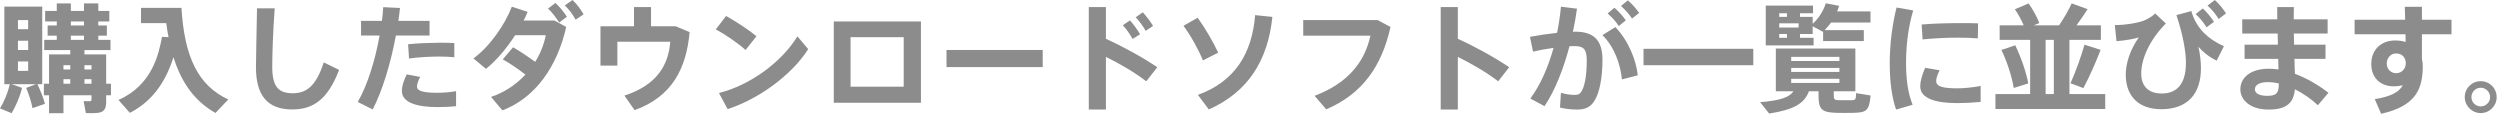 <svg width="341" height="16" viewBox="0 0 341 16" fill="none" xmlns="http://www.w3.org/2000/svg">
<path d="M340.544 13.248V13.264C340.544 14.432 339.584 15.424 338.368 15.424C337.168 15.424 336.192 14.432 336.192 13.248C336.192 12.032 337.168 11.072 338.368 11.072C339.584 11.072 340.544 12.032 340.544 13.248ZM337.104 13.248V13.264C337.104 13.936 337.664 14.512 338.368 14.512C339.072 14.512 339.648 13.952 339.648 13.248C339.648 12.544 339.072 11.968 338.368 11.968C337.664 11.968 337.104 12.544 337.104 13.248Z" fill="#8C8C8C"/>
<path d="M328.144 8.448C328 7.584 327.472 7.296 326.768 7.296C326.144 7.296 325.552 7.872 325.552 8.672C325.552 9.472 326.16 9.984 326.832 9.984C327.616 9.984 328.144 9.344 328.144 8.672V8.448ZM321.168 2.688H328.064C328.048 2.048 328.032 1.44 328.016 0.928H330.352V2.688H334.384V4.672H330.352V8.048C330.432 8.352 330.464 8.672 330.464 9.008C330.464 12.144 329.52 14.464 324.784 15.52L323.92 13.52C326.144 13.168 327.216 12.56 327.744 11.632C327.36 11.728 326.96 11.776 326.544 11.776C324.608 11.776 323.44 10.56 323.44 8.72C323.44 6.864 324.704 5.52 326.704 5.52C327.216 5.52 327.696 5.584 328.128 5.728L328.112 4.672H321.168V2.688Z" fill="#8C8C8C"/>
<path d="M310.832 11.376C310.32 11.264 309.824 11.2 309.36 11.2C308.16 11.2 307.568 11.6 307.568 12.176C307.568 12.704 308.112 13.072 309.248 13.072C310.512 13.072 310.832 12.704 310.832 11.392V11.376ZM306.16 6.096H310.704L310.672 4.576H305.84V2.64H310.624C310.608 2.016 310.608 1.44 310.608 0.96H312.88C312.864 1.456 312.88 2.016 312.864 2.64H317.488V4.576H312.88C312.88 5.072 312.896 5.584 312.912 6.096H317.2V8.032H312.96C312.976 8.784 313.008 9.488 313.024 10.064C314.672 10.672 316.256 11.616 317.6 12.656L316.16 14.352C315.248 13.504 314.16 12.736 313.024 12.176C312.848 14.048 311.888 14.944 309.424 14.944C306.928 14.944 305.584 13.632 305.584 12.192C305.584 10.608 306.928 9.376 309.472 9.376C309.904 9.376 310.352 9.408 310.784 9.472L310.752 8.032H306.16V6.096Z" fill="#8C8C8C"/>
<path d="M301.104 0.768L302.096 0C302.736 0.592 303.12 1.056 303.632 1.824L302.624 2.592C302.16 1.84 301.744 1.344 301.104 0.768ZM299.488 1.92L300.464 1.152C301.104 1.76 301.472 2.208 301.984 2.976L300.976 3.728C300.512 2.992 300.096 2.496 299.488 1.92ZM292.64 2.72C293.136 2.48 293.616 2.192 293.968 1.84L295.424 3.2C293.184 5.472 292.064 8.032 292.064 10.032C292.064 11.776 293.072 12.752 294.864 12.752C296.944 12.752 298.16 11.44 298.16 8.576C298.16 6.992 297.76 4.768 296.864 2.064L298.896 1.504C299.568 3.888 301.216 5.344 303.344 6.304L302.352 8.272C301.28 7.76 300.384 7.008 299.856 6.368C300.112 7.392 300.208 8.464 300.208 9.312C300.208 12.816 298.368 14.896 294.8 14.896C291.712 14.896 289.952 13.12 289.952 10.176C289.952 8.608 290.56 6.784 291.728 5.104C291.136 5.312 289.744 5.536 288.688 5.616L288.464 3.424C290.08 3.408 291.872 3.088 292.64 2.72Z" fill="#8C8C8C"/>
<path d="M284.32 6.096L286.528 6.8C285.936 8.32 285.104 10.272 284.176 12.016L282.416 11.36C283.216 9.552 283.936 7.504 284.32 6.096ZM272.992 6.816L274.88 6.176C275.744 7.968 276.384 9.92 276.656 11.376L274.672 12C274.432 10.496 273.808 8.512 272.992 6.816ZM279.024 12.832H280.144V5.44H279.024V12.832ZM272.176 12.832H276.912V5.44H272.752V3.456H276.032C275.744 2.768 275.312 1.968 274.832 1.264L276.704 0.464C277.344 1.392 277.872 2.368 278.16 3.136L277.408 3.456H280.864C281.568 2.416 282.208 1.28 282.576 0.464L284.752 1.248C284.336 1.904 283.808 2.672 283.232 3.456H286.56V5.44H282.272V12.832H287.152V14.864H272.176V12.832Z" fill="#8C8C8C"/>
<path d="M257.76 8.608V8.592C257.76 5.984 258.128 3.248 258.688 1.024L260.96 1.424C260.32 3.552 259.984 6.08 259.984 8.576C259.984 10.768 260.224 12.656 260.88 14.288L258.624 14.944C258.016 13.184 257.76 11.024 257.76 8.608ZM267.568 3.152H267.584C268.368 3.152 269.168 3.152 269.808 3.184L269.776 5.232C268.96 5.168 267.984 5.136 266.992 5.136C265.44 5.136 263.664 5.232 262.24 5.376L262.112 3.344C263.696 3.2 265.744 3.152 267.568 3.152ZM270.16 11.728V13.904C269.12 14 267.952 14.064 267.024 14.064C264.128 14.064 261.92 13.488 261.92 11.776C261.92 11.12 262.128 10.32 262.592 9.248L264.56 9.584C264.24 10.256 264.096 10.688 264.096 11.056C264.096 11.808 265.024 12.048 266.976 12.048C267.952 12.048 269.104 11.92 270.16 11.728Z" fill="#8C8C8C"/>
<path d="M242.688 3.76H245.328V3.184H242.688V3.76ZM242.688 2.304H243.744V1.808H242.688V2.304ZM243.744 5.152V4.64H242.688V5.152H243.744ZM248.88 4.112H254.224V5.6H248.672V4.304L248.64 4.336L247.248 3.584V4.64H245.52V5.152H247.376V6.192H240.848V0.768H247.296V1.808H245.52V2.304H247.248V3.248C248.096 2.464 248.704 1.504 249.04 0.448L250.864 0.8C250.784 1.056 250.688 1.312 250.592 1.552H255.136V3.072H249.76C249.488 3.44 249.2 3.792 248.88 4.112ZM244.32 7.76V8.32H250.896V7.76H244.32ZM244.32 9.264V9.808H250.896V9.264H244.32ZM244.32 10.752V11.312H250.896V10.752H244.32ZM250.128 12.448V13.008C250.128 13.552 250.224 13.648 250.768 13.664C251.248 13.664 252.08 13.664 252.576 13.664C253.104 13.648 253.152 13.568 253.168 12.704L255.152 13.024C254.96 15.088 254.608 15.36 252.752 15.392C252.096 15.408 251.136 15.408 250.544 15.392C248.464 15.344 248.048 14.912 248.048 13.024V12.448H246.736C246.128 14.112 244.704 14.96 241.312 15.488L240.08 13.936C242.88 13.712 244.096 13.248 244.624 12.448H242.224V6.624H253.072V12.448H250.128Z" fill="#8C8C8C"/>
<path d="M224.176 6.656H239.152V8.896H224.176V6.656Z" fill="#8C8C8C"/>
<path d="M221.104 0.816L222.032 0.048C222.688 0.608 223.04 1.04 223.584 1.76L222.608 2.528C222.128 1.824 221.728 1.376 221.104 0.816ZM219.28 1.84L220.208 1.056C220.864 1.632 221.232 2.048 221.76 2.768L220.8 3.552C220.32 2.816 219.904 2.4 219.28 1.84ZM220.336 3.696C222.176 5.616 223.184 8.272 223.392 10.272L221.232 10.832C221.008 8.736 220.256 6.496 218.576 4.784L220.336 3.696ZM208.688 5.024C209.856 4.8 211.184 4.608 212.384 4.48C212.624 3.312 212.8 2.112 212.912 0.912L215.104 1.184C214.96 2.24 214.768 3.296 214.544 4.336C214.656 4.32 214.768 4.32 214.864 4.32C217.44 4.32 218.576 5.536 218.576 8.144C218.576 10.704 218.144 12.64 217.552 13.632C216.992 14.592 216.288 14.944 215.152 14.944C214.336 14.944 213.472 14.848 212.784 14.672L212.912 12.656C213.504 12.848 214.16 12.928 214.688 12.944C215.184 12.944 215.408 12.896 215.648 12.56C216.128 11.904 216.432 10.416 216.432 8.24C216.432 6.688 216 6.288 214.752 6.288C214.528 6.288 214.304 6.304 214.08 6.304C213.232 9.488 212.08 12.384 210.672 14.48L208.736 13.44C210.048 11.696 211.152 9.248 211.904 6.528C210.976 6.656 210.016 6.832 209.104 7.04L208.688 5.024Z" fill="#8C8C8C"/>
<path d="M198.848 5.296C201.152 6.336 203.808 7.792 205.856 9.168L204.352 11.088C202.784 9.888 200.768 8.704 198.848 7.76V14.944H196.512V0.96H198.848V5.296Z" fill="#8C8C8C"/>
<path d="M177.76 2.736H187.904L189.664 3.68C188.48 9.024 185.824 12.816 180.896 14.912L179.312 13.072C183.888 11.328 186.144 8.448 186.928 4.864H177.76V2.736Z" fill="#8C8C8C"/>
<path d="M171.2 2.064L173.552 2.304C172.944 8.288 170.176 12.592 164.88 14.928L163.392 12.944C168.528 11.072 170.784 7.2 171.2 2.064ZM161.424 3.52L163.36 2.416C164.352 3.776 165.488 5.728 166.16 7.184L164.08 8.24C163.52 6.848 162.416 4.832 161.424 3.52Z" fill="#8C8C8C"/>
<path d="M154.912 2.352L155.872 1.68C156.368 2.208 156.88 2.88 157.28 3.536L156.272 4.208C155.936 3.6 155.376 2.848 154.912 2.352ZM153.152 3.44L154.128 2.784C154.608 3.312 155.12 4.016 155.504 4.672L154.48 5.312C154.16 4.704 153.616 3.936 153.152 3.44ZM150.848 5.296C153.152 6.336 155.808 7.792 157.856 9.168L156.352 11.088C154.784 9.888 152.768 8.704 150.848 7.76V14.944H148.512V0.96H150.848V5.296Z" fill="#8C8C8C"/>
<path d="M129.104 6.816H142.224V9.152H129.104V6.816Z" fill="#8C8C8C"/>
<path d="M113.728 2.928H125.616V14.016H113.728V2.928ZM116.016 11.824H123.264V5.072H116.016V11.824Z" fill="#8C8C8C"/>
<path d="M99.04 2.176C100.448 2.976 102.176 4.096 103.184 4.944L101.696 6.816C100.8 6 98.992 4.72 97.632 4.016L99.04 2.176ZM98.064 12.688C102.272 11.632 106.576 8.528 108.768 4.96L110.24 6.704C107.984 10.24 103.504 13.504 99.248 14.88L98.064 12.688Z" fill="#8C8C8C"/>
<path d="M81.904 3.584H86.48V0.96H88.8V3.584H92.16L94.064 4.384C93.616 9.36 91.664 13.184 86.56 15.024L85.168 13.04C89.632 11.6 91.184 8.832 91.424 5.696H84.208V8.944H81.904V3.584Z" fill="#8C8C8C"/>
<path d="M77.04 0.736L78.096 0C78.752 0.64 79.12 1.152 79.6 1.952L78.512 2.688C78.08 1.872 77.664 1.376 77.04 0.736ZM74.752 1.168L75.76 0.4C76.432 1.04 76.816 1.52 77.328 2.288L76.272 3.072C75.776 2.32 75.392 1.776 74.752 1.168ZM68.576 8.096L69.984 6.448C70.928 6.992 72.08 7.76 73.008 8.432C73.728 7.264 74.208 6.016 74.448 4.8H70.272C69.12 6.576 67.68 8.288 66.288 9.392L64.576 7.968C66.8 6.368 68.928 3.28 69.808 0.912L71.968 1.616C71.808 2 71.632 2.4 71.424 2.8H75.632L77.232 3.68C76.032 8.976 73.104 13.312 68.528 15.056L66.976 13.216C68.848 12.592 70.432 11.504 71.664 10.176C70.704 9.424 69.52 8.624 68.576 8.096Z" fill="#8C8C8C"/>
<path d="M49.248 2.848H52.096C52.176 2.208 52.24 1.584 52.272 0.976L54.56 1.088C54.496 1.664 54.432 2.256 54.336 2.848H58.592V4.848H54C53.296 8.64 52.144 12.432 50.832 14.928L48.8 13.904C50.096 11.68 51.168 8.256 51.776 4.848H49.248V2.848ZM61.968 5.872V7.808C61.36 7.744 60.608 7.712 59.792 7.712C58.496 7.728 56.96 7.808 55.792 7.984L55.664 6.032C56.88 5.904 58.592 5.84 59.984 5.824C60.736 5.824 61.424 5.84 61.968 5.872ZM55.472 10.144L57.312 10.496C57.024 11.056 56.88 11.456 56.88 11.824C56.88 12.48 58 12.656 59.664 12.656C60.432 12.656 61.328 12.592 62.208 12.432V14.48C61.344 14.576 60.496 14.608 59.68 14.608C56.832 14.608 54.816 13.984 54.816 12.4C54.816 11.792 55.024 11.072 55.472 10.144Z" fill="#8C8C8C"/>
<path d="M35.056 1.136H37.472C37.216 4.512 37.136 7.648 37.136 9.12C37.136 11.776 37.952 12.72 39.92 12.72C41.808 12.72 43.104 11.744 44.16 8.512L46.256 9.536C44.64 13.776 42.528 14.928 39.856 14.928C36.448 14.928 34.912 12.976 34.912 9.168C34.912 7.664 35.008 4.528 35.056 1.136Z" fill="#8C8C8C"/>
<path d="M22.096 5.024L22.992 5.072C22.864 4.464 22.768 3.808 22.672 3.152H19.232V1.072H24.752C25.152 7.808 27.056 11.68 31.136 13.568L29.392 15.408C26.608 13.84 24.768 11.344 23.664 7.808C22.816 10.464 21.248 13.584 17.712 15.392C17.2 14.816 16.704 14.24 16.16 13.632C20.784 11.6 21.68 7.28 22.096 5.024Z" fill="#8C8C8C"/>
<path d="M2.448 2.736V3.984H3.84V2.736H2.448ZM2.448 5.552V6.816H3.84V5.552H2.448ZM2.448 8.384V9.664H3.84V8.384H2.448ZM1.6 11.488L3.008 11.984C2.72 13.184 2.16 14.48 1.584 15.44L0 14.784C0.56 13.872 1.056 12.688 1.344 11.488H0.592V0.896H5.76V11.488H5.104C5.584 12.496 5.92 13.36 6.128 14.16L4.432 14.752C4.272 13.904 3.984 12.992 3.568 11.984L4.896 11.488H1.6ZM9.664 3.472H11.456V2.928H9.664V3.472ZM9.664 5.44H11.456V4.864H9.664V5.44ZM11.52 9.472H12.48V8.896H11.52V9.472ZM8.656 9.472H9.584V8.896H8.656V9.472ZM11.52 11.424H12.48V10.8H11.52V11.424ZM8.656 11.424H9.584V10.8H8.656V11.424ZM5.984 11.424H6.688V7.424H9.584V6.832H6.032V5.44H7.744V4.864H6.496V3.472H7.744V2.928H6.16V1.488H7.744V0.464H9.664V1.488H11.456V0.464H13.408V1.488H14.912V2.928H13.408V3.472H14.576V4.864H13.408V5.44H15.072V6.832H11.52V7.424H12.48H13.328H14.48V11.424H15.136V12.992H14.48V13.904C14.48 14.752 14.24 15.232 13.536 15.36C13.152 15.44 12.336 15.456 11.712 15.424L11.408 13.792C11.712 13.808 12.128 13.808 12.272 13.808C12.432 13.792 12.48 13.712 12.48 13.568V12.992H8.656V15.44H6.688V12.992H5.984V11.424Z" fill="#8C8C8C"/>
</svg>
